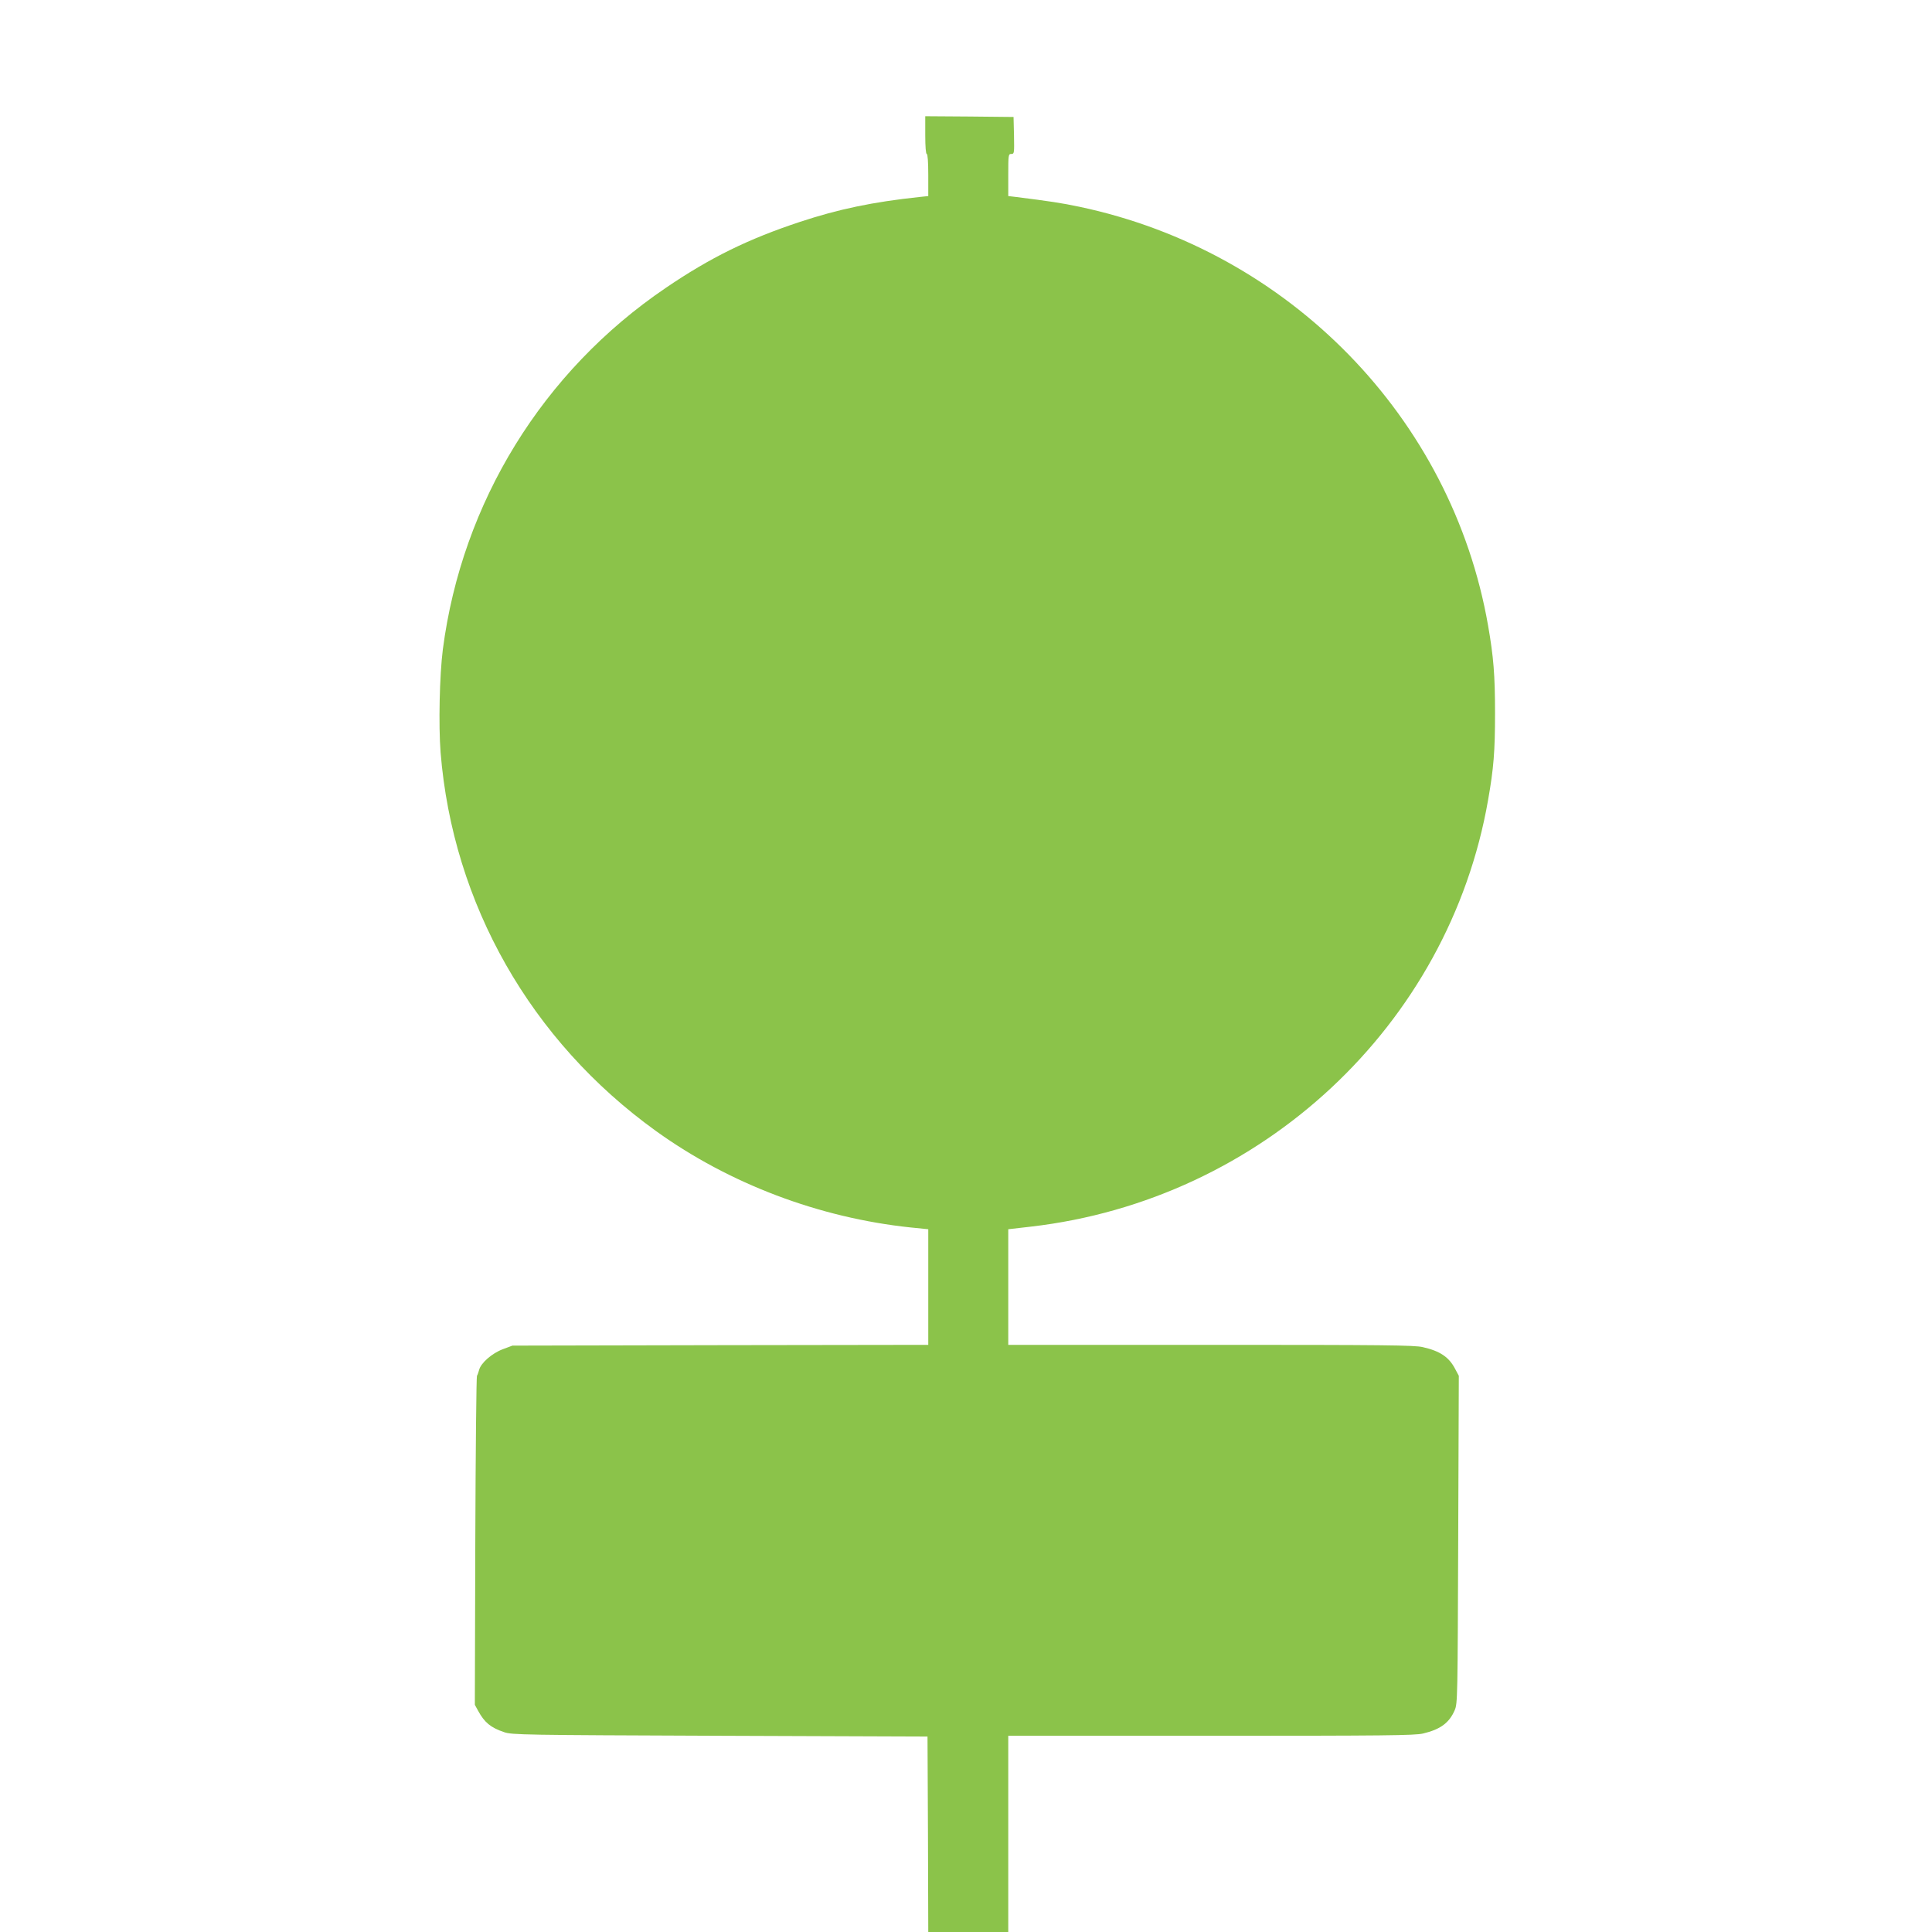 <?xml version="1.0" standalone="no"?>
<!DOCTYPE svg PUBLIC "-//W3C//DTD SVG 20010904//EN"
 "http://www.w3.org/TR/2001/REC-SVG-20010904/DTD/svg10.dtd">
<svg version="1.0" xmlns="http://www.w3.org/2000/svg"
 width="1280pt" height="1280pt" viewBox="0 0 1280 1280"
 preserveAspectRatio="xMidYMid meet">
<g transform="translate(0,1280) scale(0.1,-0.1)"
fill="#8bc34a" stroke="none">
<path d="M6130 11905 c0 -77 4 -125 10 -125 6 0 10 -53 10 -139 l0 -140 -57
-6 c-311 -33 -539 -81 -793 -165 -342 -113 -595 -237 -890 -438 -815 -553
-1349 -1421 -1476 -2394 -22 -173 -29 -502 -15 -683 81 -1003 597 -1911 1428
-2509 485 -349 1080 -574 1684 -638 l119 -12 0 -383 0 -383 -1377 -2 -1378 -3
-64 -24 c-72 -27 -146 -92 -157 -138 -4 -15 -10 -32 -14 -38 -4 -5 -9 -498
-11 -1095 l-3 -1085 22 -40 c42 -77 83 -111 172 -141 52 -18 123 -19 1430 -24
l1375 -5 3 -647 2 -648 265 0 265 0 0 650 0 650 1343 0 c1150 0 1351 2 1405
15 115 27 174 71 210 155 19 44 19 86 23 1130 l4 1085 -24 45 c-41 79 -100
119 -215 145 -56 13 -249 15 -1406 15 l-1340 0 0 383 0 383 148 17 c1530 176
2771 1334 3031 2827 37 210 46 322 46 575 0 253 -10 374 -46 580 -240 1377
-1316 2481 -2707 2775 -118 25 -198 37 -429 66 l-43 5 0 140 c0 133 1 139 20
139 20 0 20 5 18 123 l-3 122 -292 3 -293 2 0 -125z"/>
</g>
</svg>
